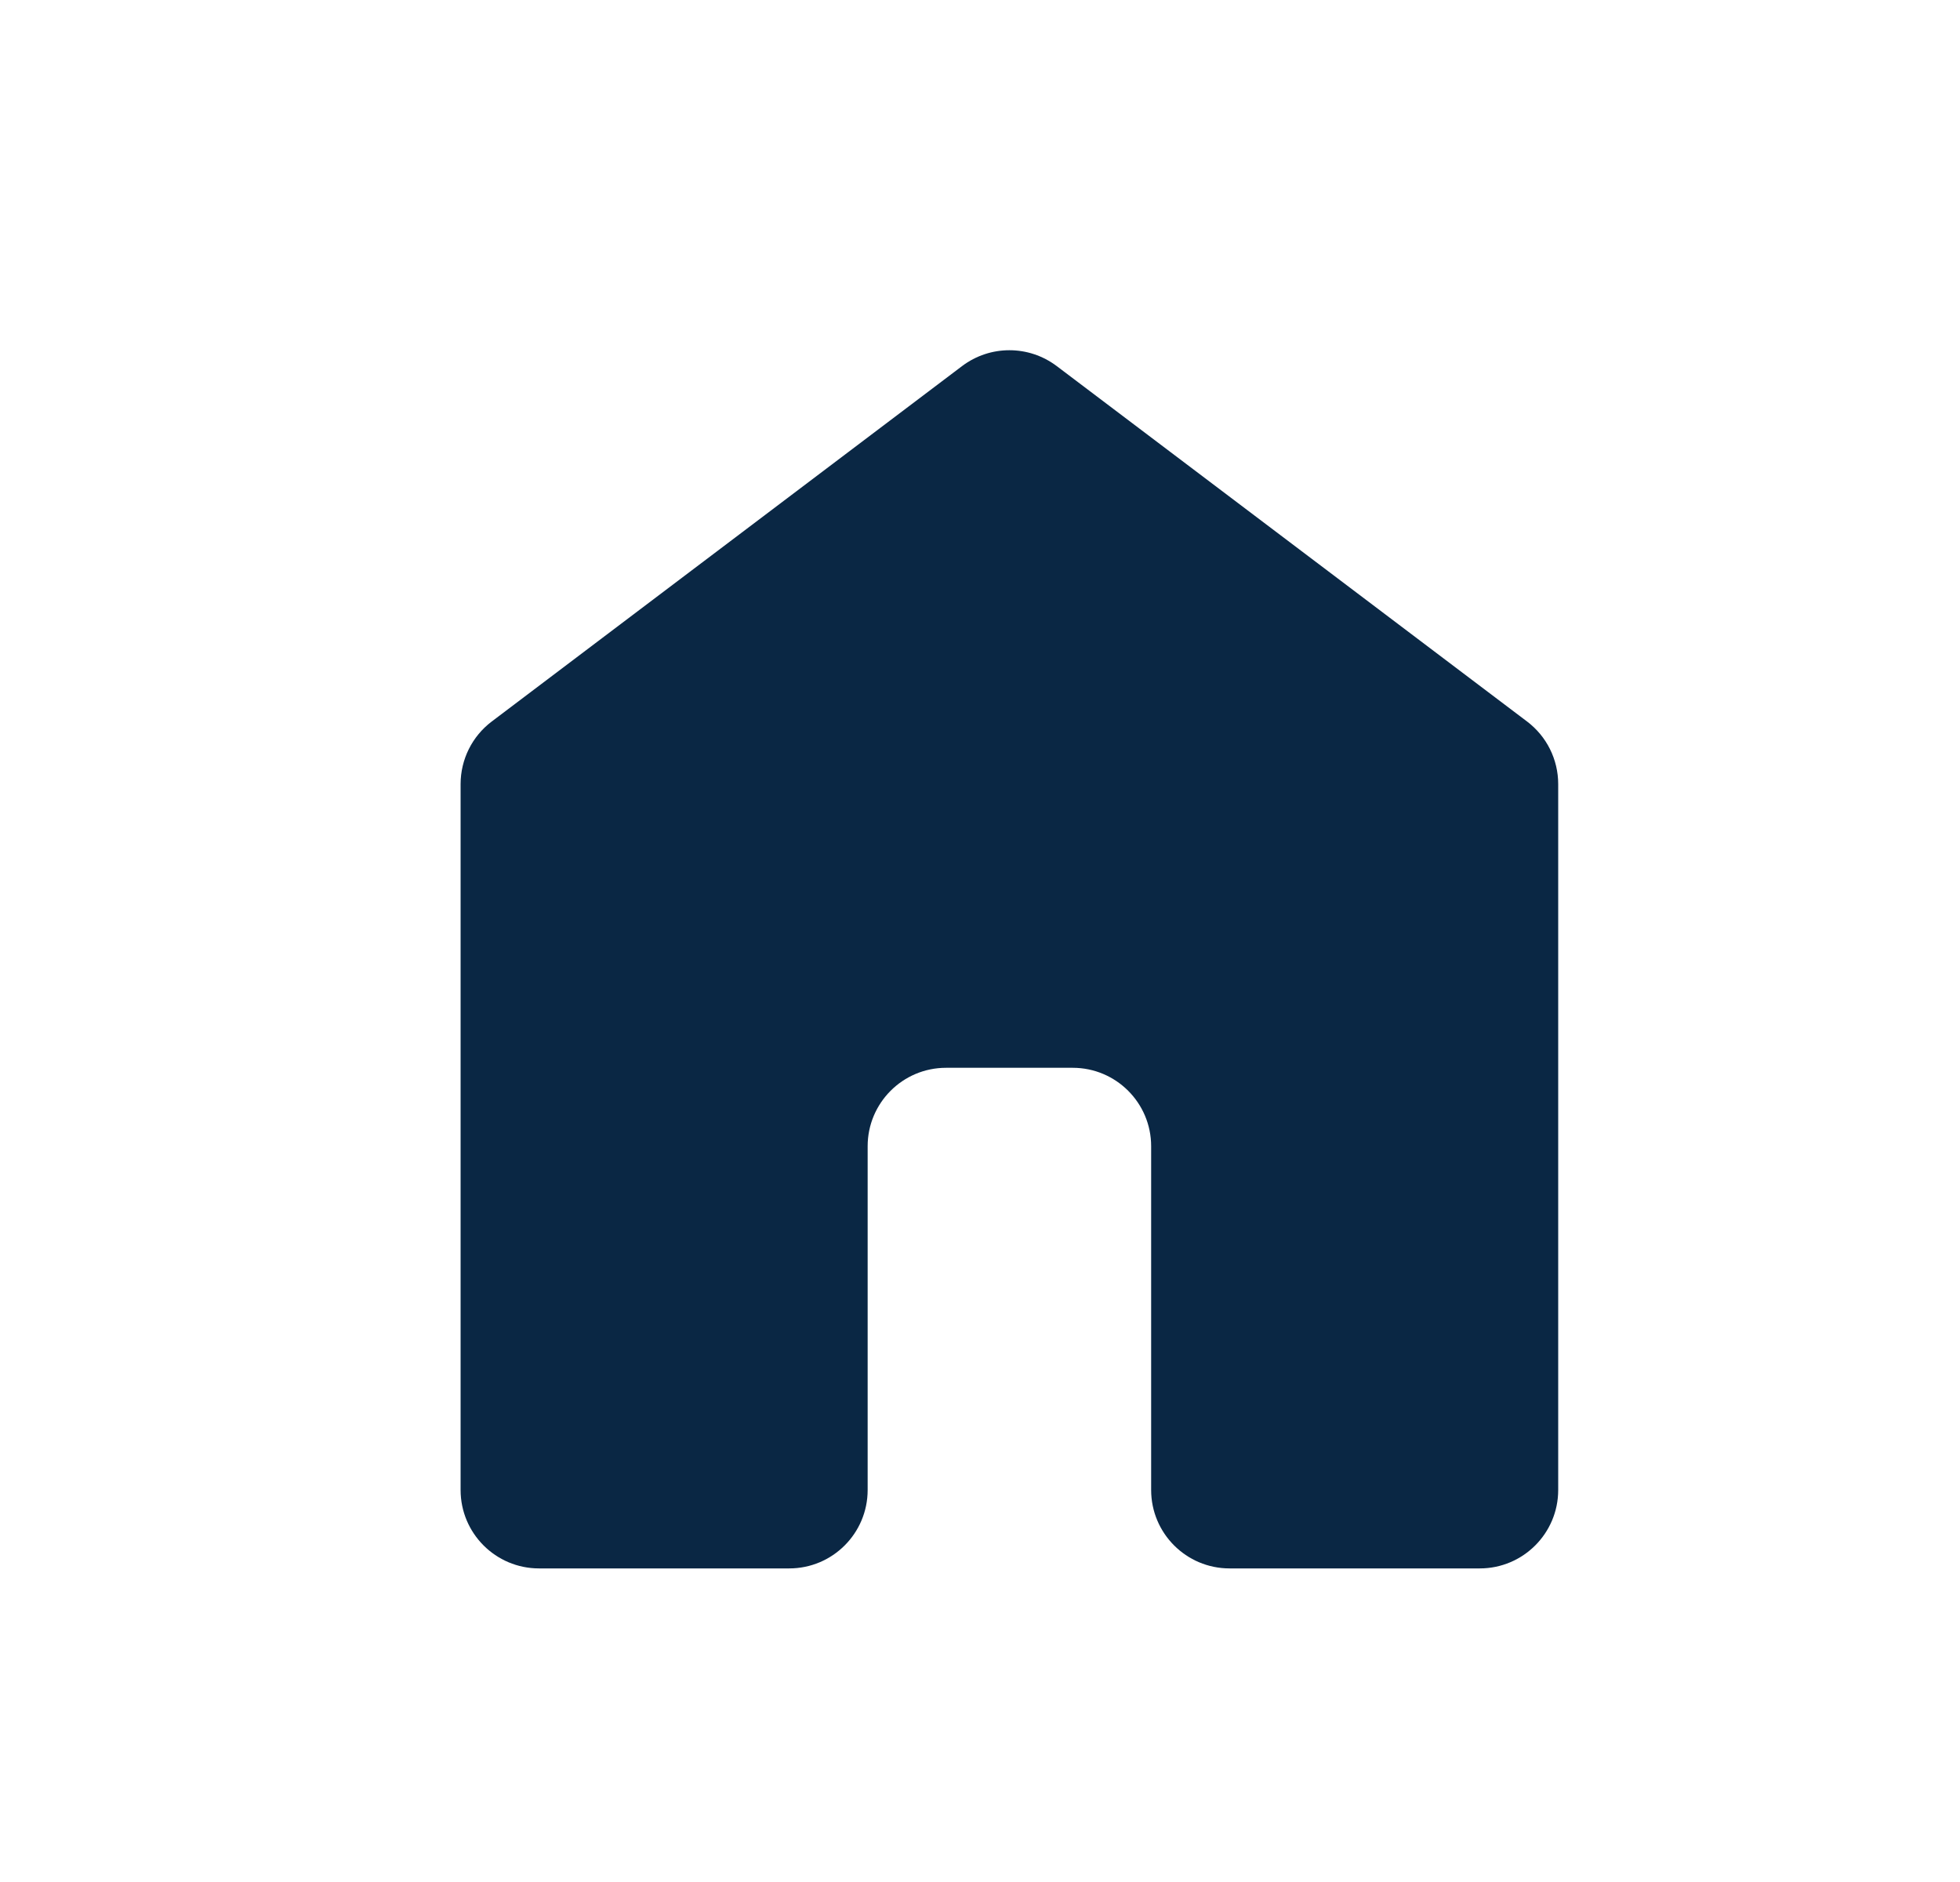 <svg width="25" height="24" viewBox="0 0 25 24" fill="none" xmlns="http://www.w3.org/2000/svg">
<path d="M6.875 20.001C6.323 20.001 5.875 19.553 5.875 19.001V9.999C5.875 9.685 6.022 9.39 6.272 9.201L12.272 4.668C12.629 4.399 13.121 4.399 13.478 4.668L19.478 9.201C19.728 9.39 19.875 9.685 19.875 9.999V19.001C19.875 19.553 19.427 20.001 18.875 20.001H15.683C15.131 20.001 14.683 19.553 14.683 19.001V14.617C14.683 14.065 14.235 13.617 13.683 13.617H12.067C11.515 13.617 11.067 14.065 11.067 14.617V19.001C11.067 19.553 10.619 20.001 10.067 20.001H6.875Z" fill="#0A2744"/>
</svg>
